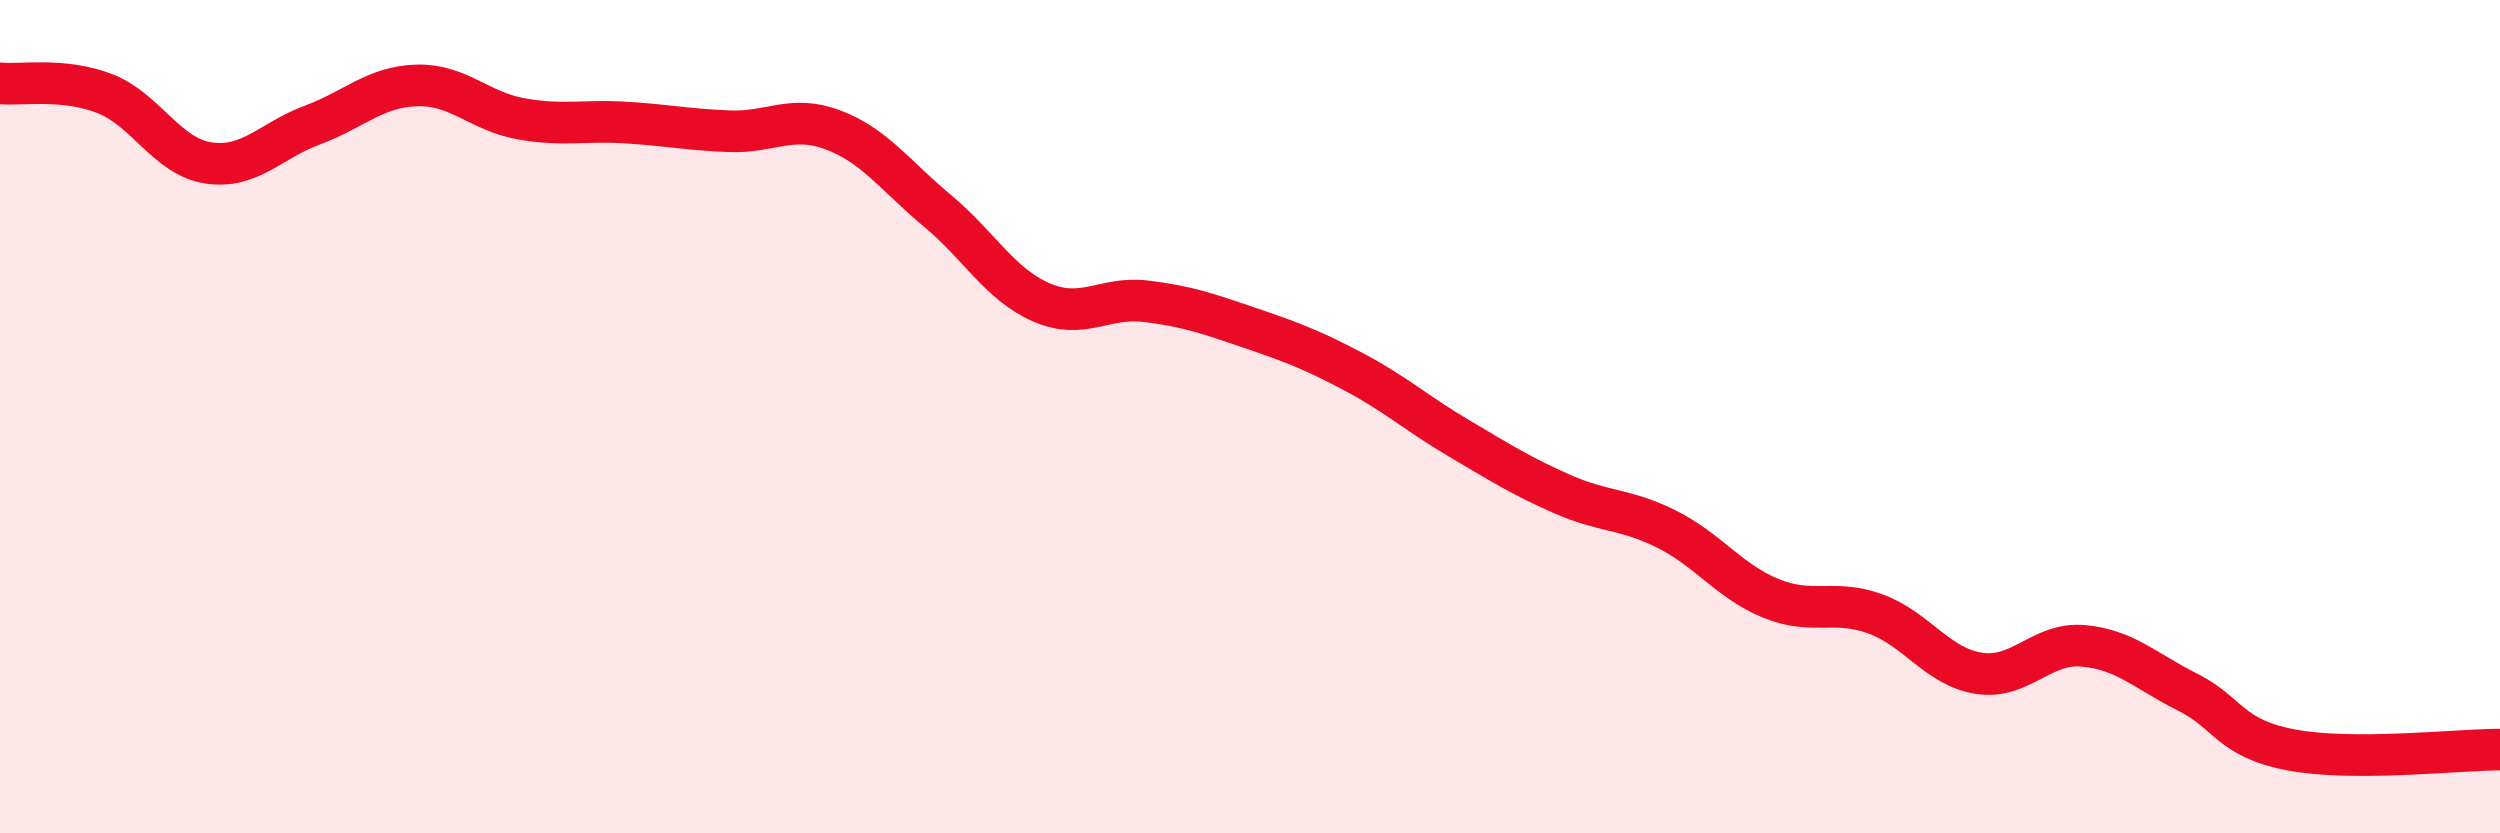 
    <svg width="60" height="20" viewBox="0 0 60 20" xmlns="http://www.w3.org/2000/svg">
      <path
        d="M 0,2 C 0.5,2.05 1.5,1.86 2.5,2.24 C 3.5,2.62 4,3.76 5,3.91 C 6,4.06 6.5,3.37 7.5,3 C 8.5,2.63 9,2.08 10,2.05 C 11,2.02 11.5,2.67 12.5,2.85 C 13.5,3.03 14,2.88 15,2.94 C 16,3 16.5,3.11 17.5,3.15 C 18.5,3.19 19,2.74 20,3.12 C 21,3.5 21.5,4.23 22.5,5.06 C 23.5,5.89 24,6.83 25,7.26 C 26,7.69 26.5,7.11 27.5,7.23 C 28.5,7.35 29,7.53 30,7.87 C 31,8.21 31.5,8.4 32.5,8.93 C 33.5,9.46 34,9.92 35,10.51 C 36,11.1 36.5,11.42 37.5,11.86 C 38.5,12.3 39,12.2 40,12.7 C 41,13.2 41.5,13.95 42.5,14.36 C 43.5,14.77 44,14.37 45,14.73 C 46,15.09 46.5,16.01 47.5,16.16 C 48.5,16.31 49,15.41 50,15.5 C 51,15.59 51.5,16.11 52.5,16.61 C 53.5,17.11 53.5,17.72 55,18 C 56.5,18.28 59,17.99 60,17.99L60 20L0 20Z"
        fill="#EB0A25"
        opacity="0.1"
        stroke-linecap="round"
        stroke-linejoin="round"
      />
      <path
        d="M 0,2 C 0.5,2.05 1.5,1.86 2.5,2.24 C 3.5,2.62 4,3.76 5,3.91 C 6,4.06 6.5,3.37 7.5,3 C 8.5,2.63 9,2.08 10,2.05 C 11,2.02 11.5,2.67 12.5,2.85 C 13.5,3.03 14,2.88 15,2.94 C 16,3 16.5,3.11 17.5,3.15 C 18.5,3.19 19,2.74 20,3.12 C 21,3.5 21.5,4.23 22.5,5.06 C 23.5,5.89 24,6.83 25,7.26 C 26,7.69 26.5,7.11 27.5,7.23 C 28.5,7.35 29,7.53 30,7.87 C 31,8.21 31.5,8.4 32.5,8.93 C 33.5,9.46 34,9.92 35,10.51 C 36,11.1 36.5,11.42 37.5,11.86 C 38.5,12.3 39,12.2 40,12.7 C 41,13.2 41.5,13.95 42.5,14.36 C 43.5,14.77 44,14.37 45,14.73 C 46,15.09 46.5,16.01 47.5,16.16 C 48.5,16.31 49,15.41 50,15.5 C 51,15.59 51.5,16.11 52.5,16.61 C 53.5,17.11 53.5,17.72 55,18 C 56.5,18.28 59,17.99 60,17.99"
        stroke="#EB0A25"
        stroke-width="1"
        fill="none"
        stroke-linecap="round"
        stroke-linejoin="round"
      />
    </svg>
  